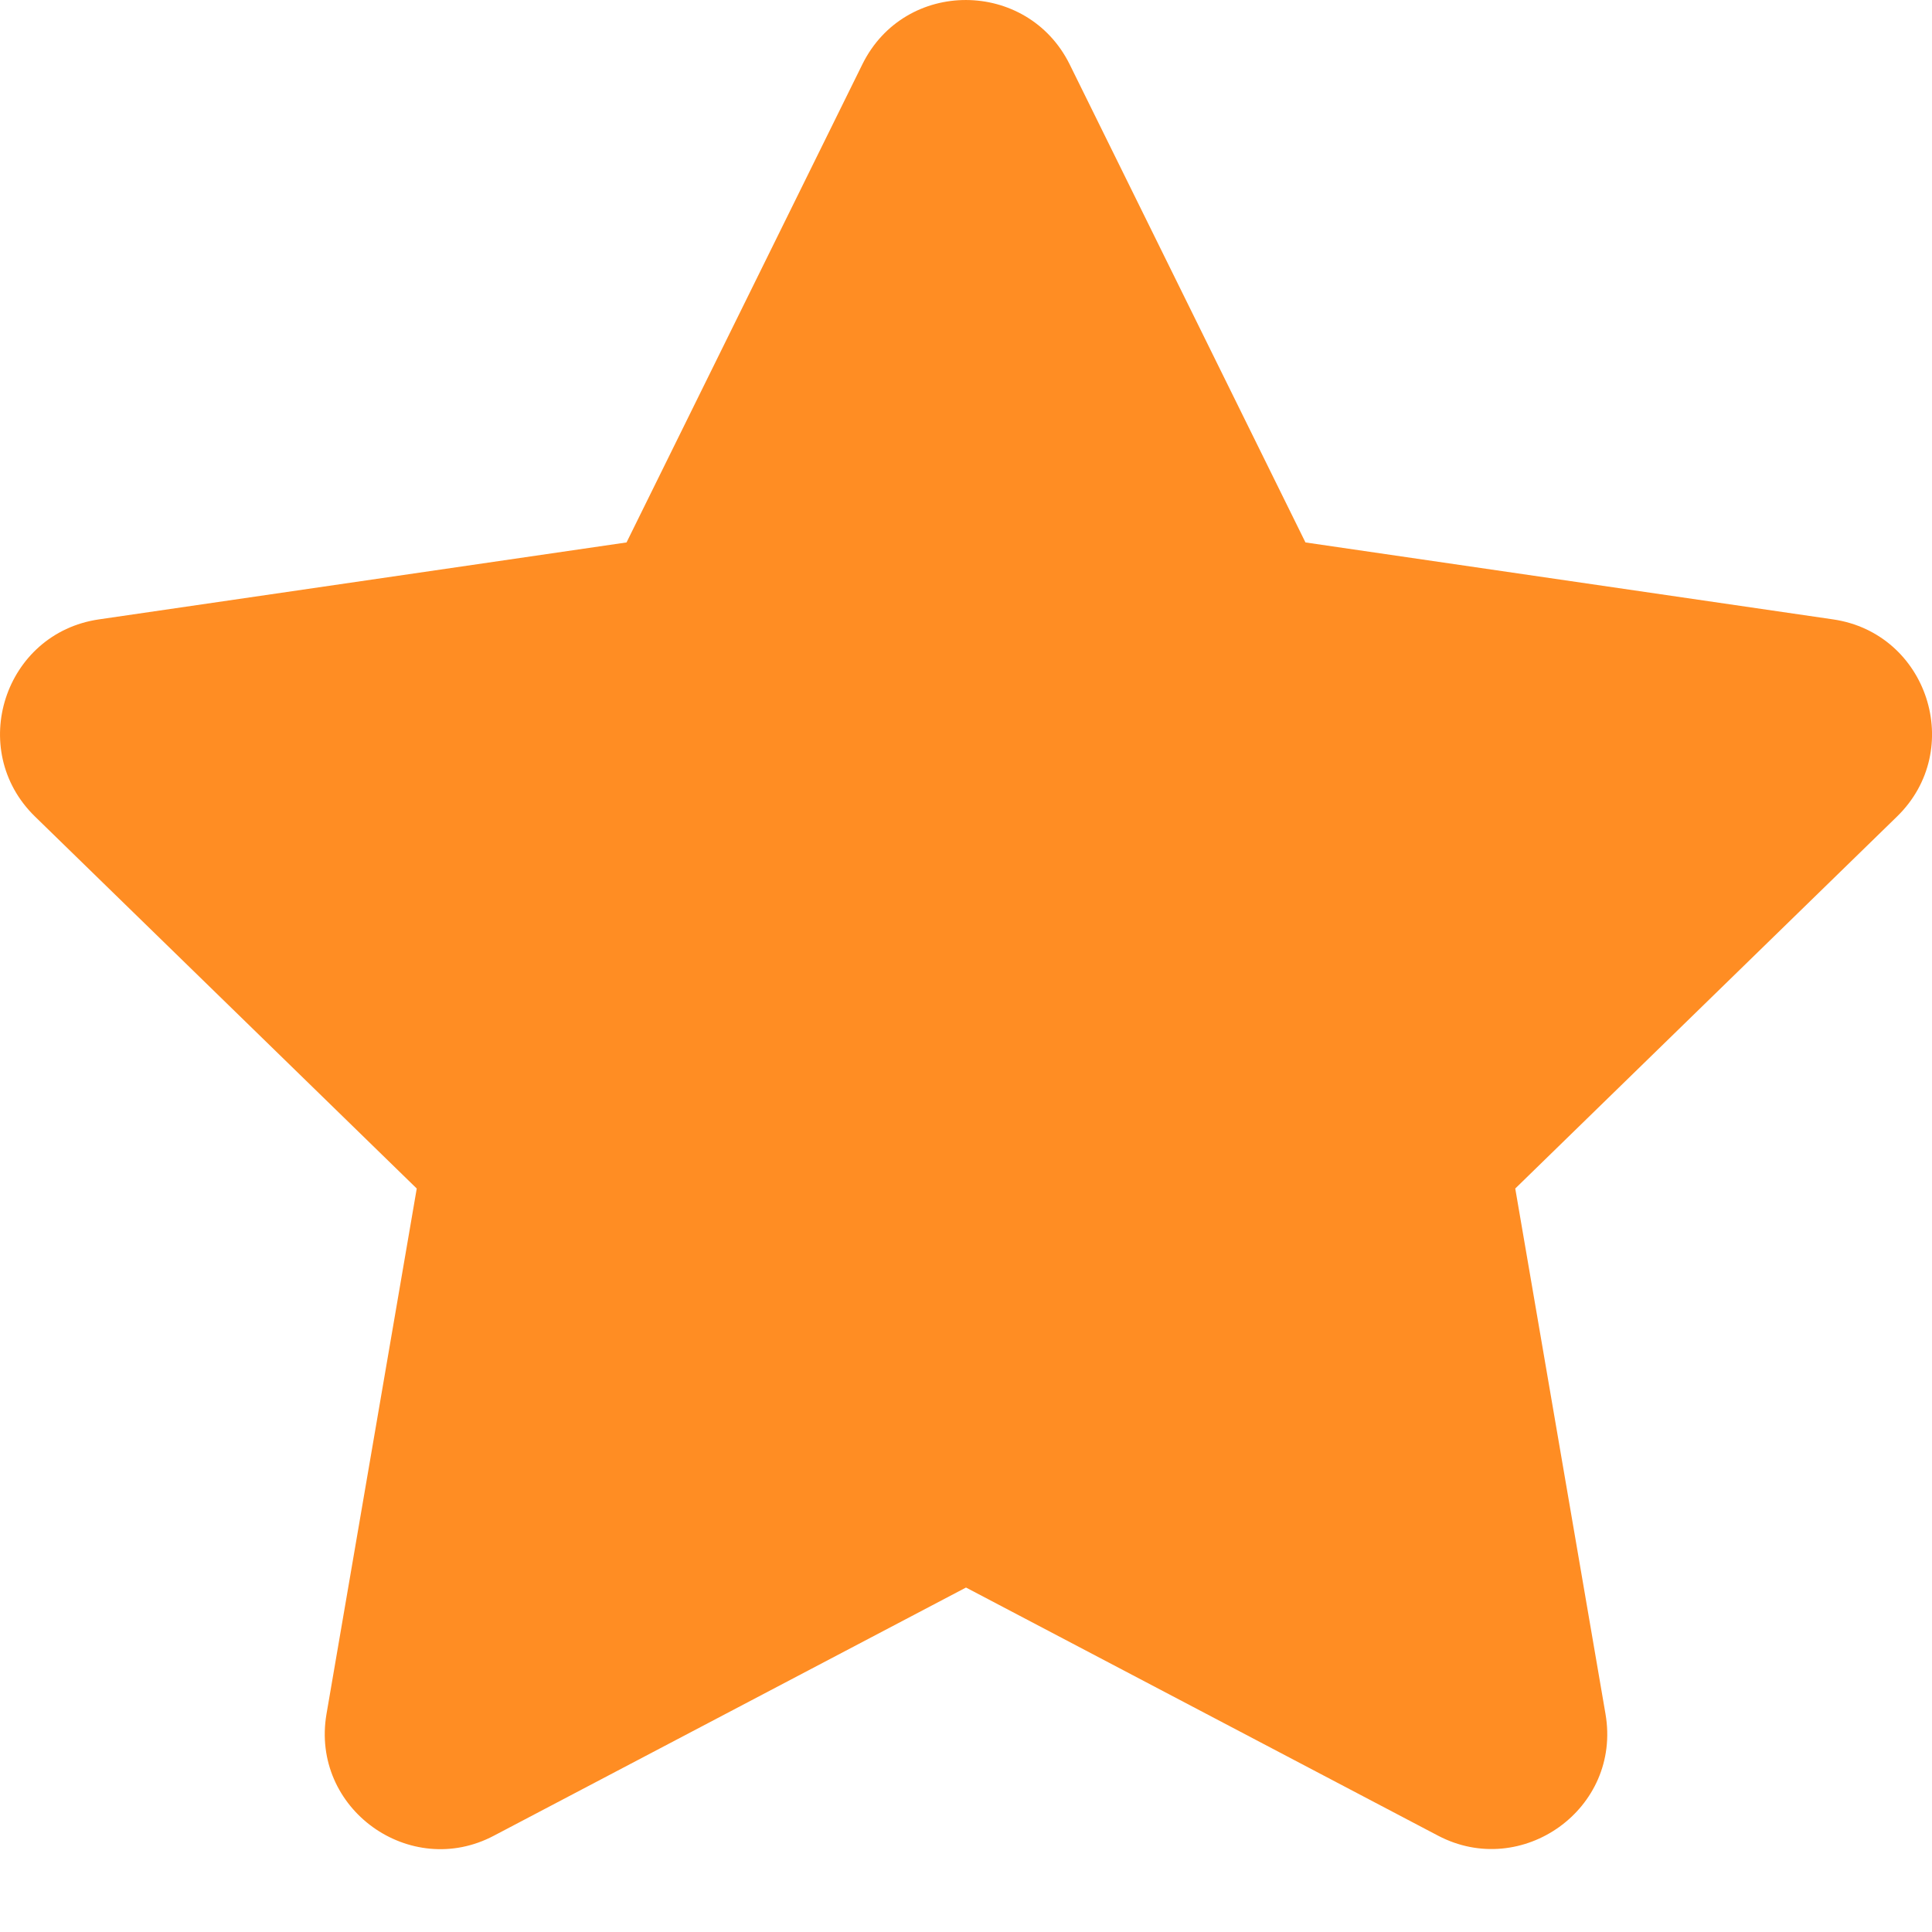 <svg width="17" height="17" viewBox="0 0 17 17" fill="none" xmlns="http://www.w3.org/2000/svg">
<path d="M7.588 0.566L5.513 4.773L0.871 5.45C0.038 5.571 -0.295 6.597 0.308 7.185L3.667 10.458L2.873 15.081C2.73 15.917 3.61 16.543 4.347 16.152L8.5 13.969L12.653 16.152C13.39 16.54 14.271 15.917 14.127 15.081L13.333 10.458L16.692 7.185C17.296 6.597 16.962 5.571 16.129 5.45L11.487 4.773L9.412 0.566C9.04 -0.184 7.963 -0.193 7.588 0.566Z" fill="#FF8D23"/>
</svg>

